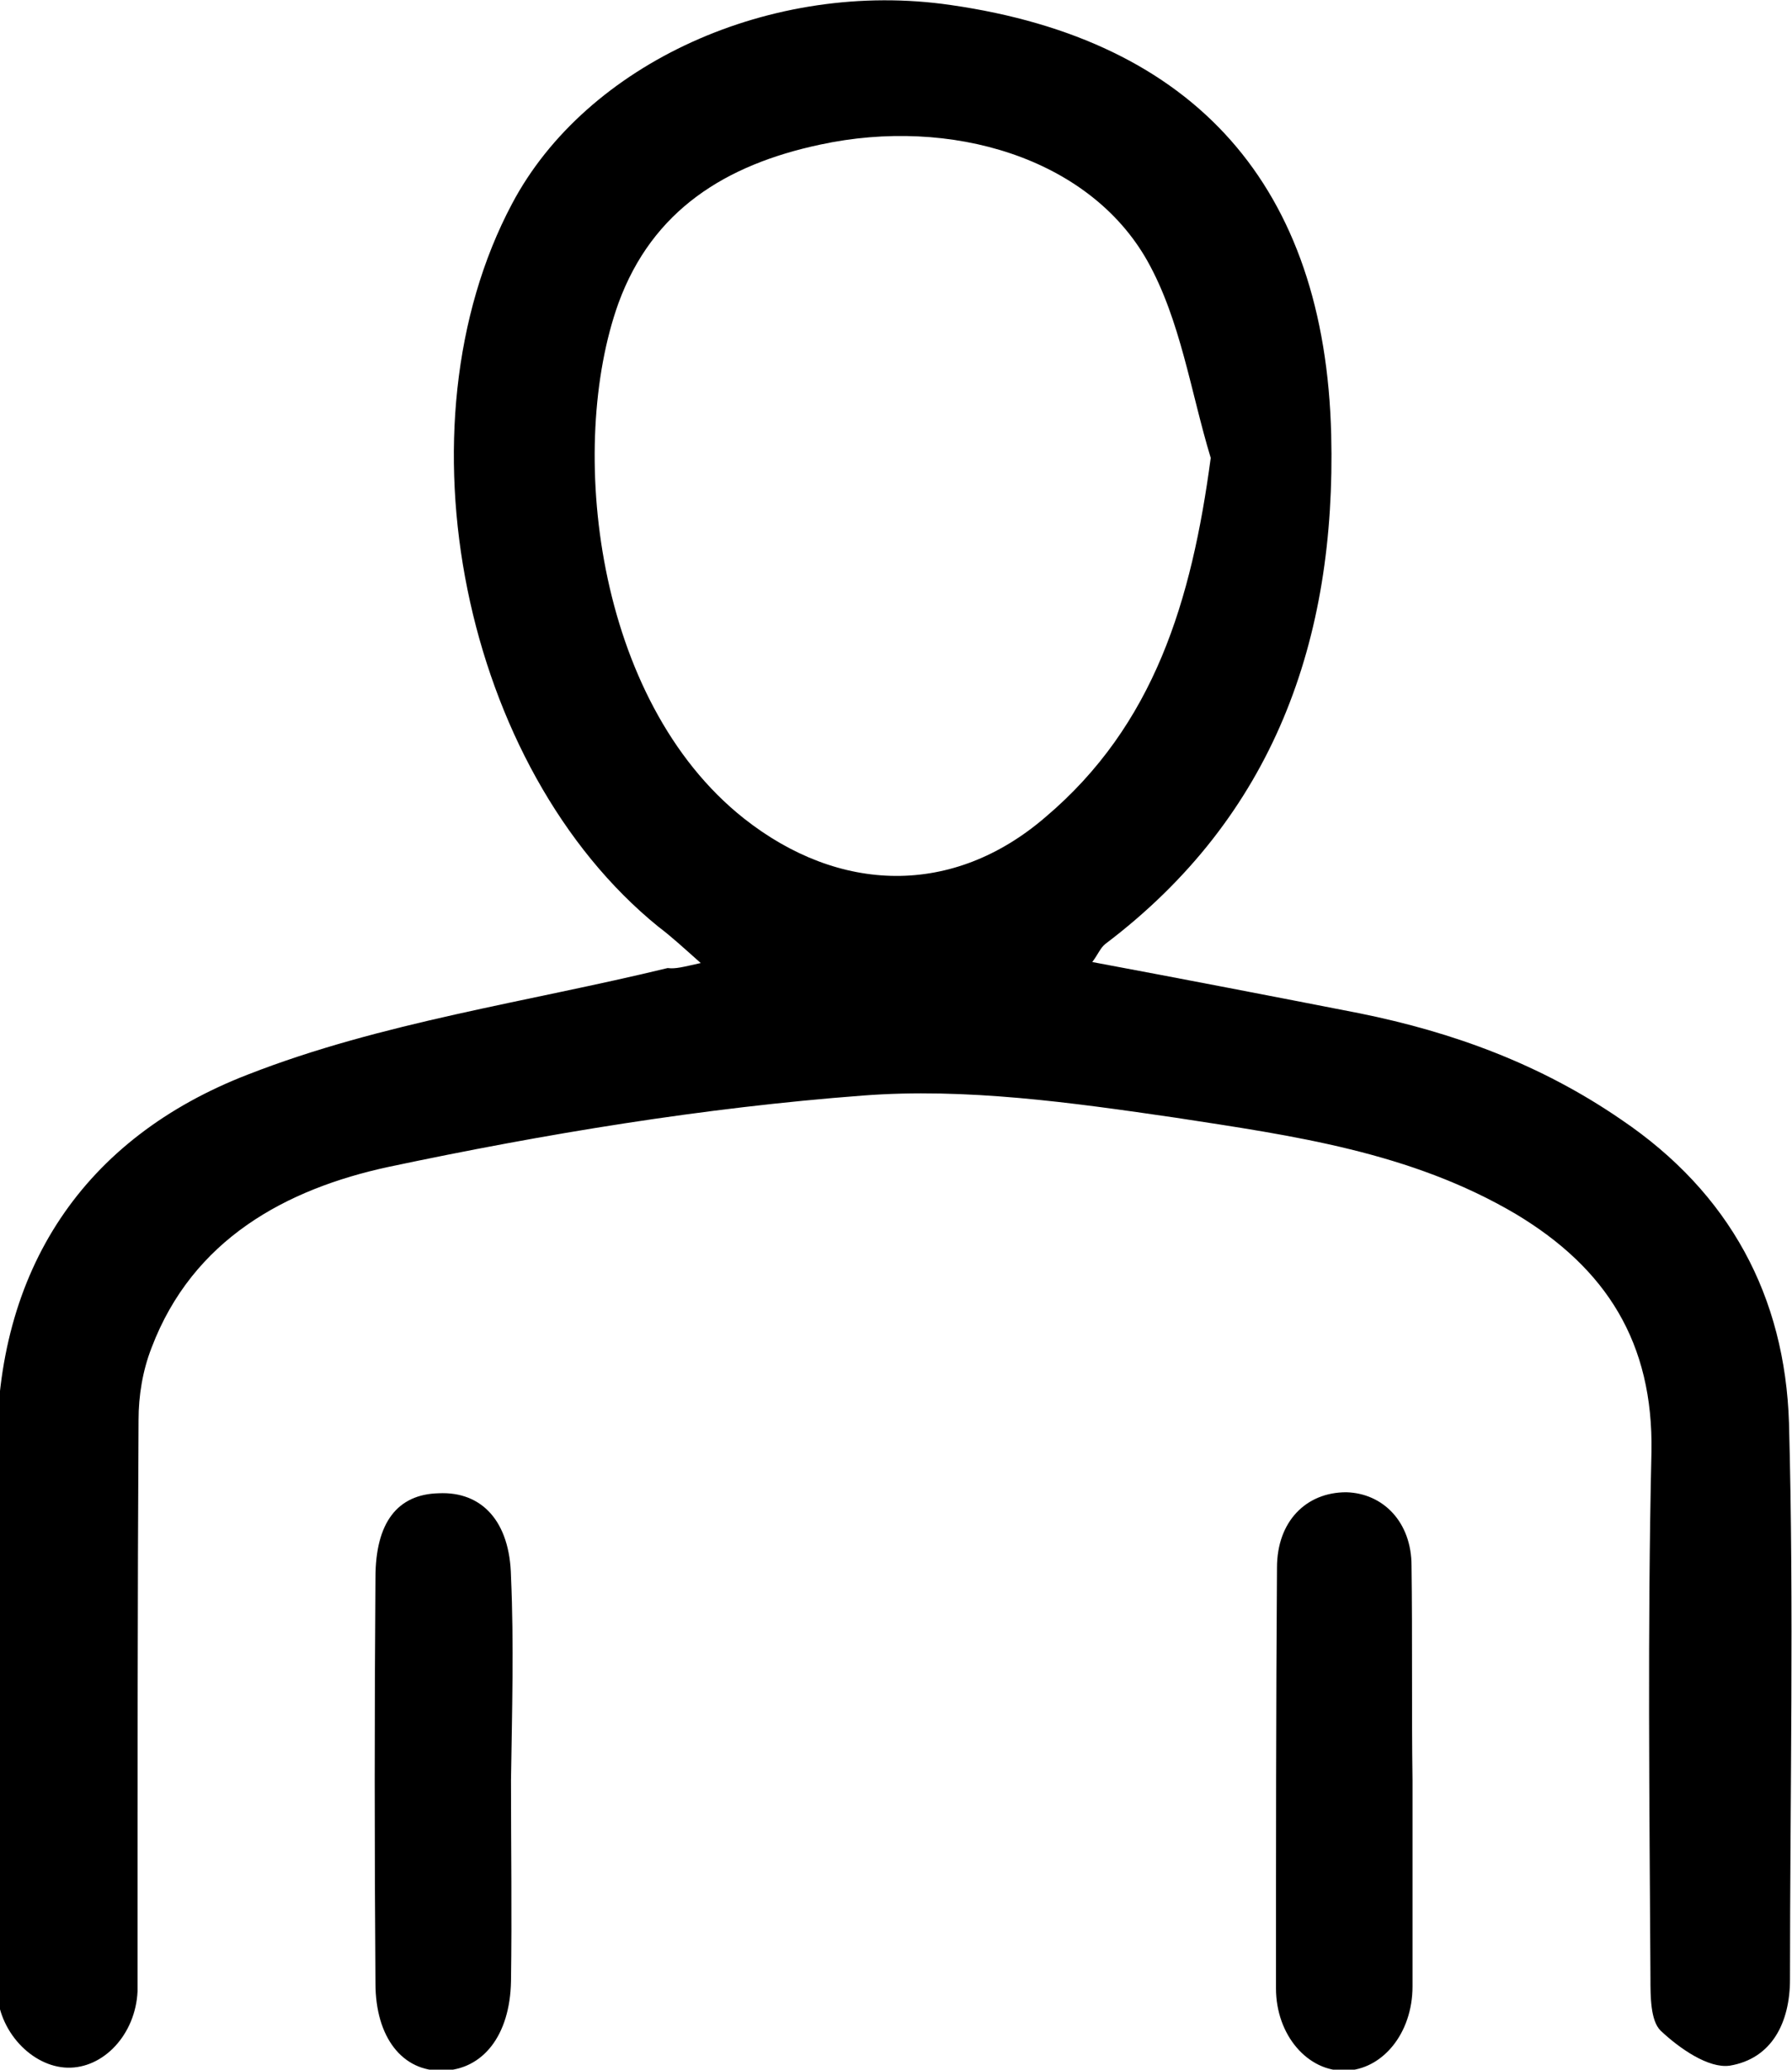 <?xml version="1.0" encoding="UTF-8"?> <!-- Generator: Adobe Illustrator 24.2.3, SVG Export Plug-In . SVG Version: 6.00 Build 0) --> <svg xmlns="http://www.w3.org/2000/svg" xmlns:xlink="http://www.w3.org/1999/xlink" id="Layer_1" x="0px" y="0px" viewBox="0 0 178.5 206.1" style="enable-background:new 0 0 178.5 206.1;" xml:space="preserve"> <g> <path d="M69.8,95.9c-1.8-1.6-3-2.7-4.2-3.6C46.1,76.5,39.2,42.5,51,20.3c7.4-14,25.9-22.4,43.7-19.8C119.1,4,132,18.6,132.6,43.3 c0.5,20.4-5.7,38-22.5,50.7c-0.5,0.4-0.7,1-1.3,1.8c9.1,1.7,17.9,3.4,26.6,5.1c9.4,1.9,18.1,5.1,26.1,10.6 c10.8,7.3,16.3,17.6,16.7,30.2c0.5,18.5,0.1,36.9,0.1,55.4c0,4.3-1.8,7.9-6,8.6c-2.1,0.3-5-1.7-6.9-3.5c-1-1-1-3.4-1-5.2 c-0.1-17.5-0.3-34.9,0.1-52.4c0.2-10.9-4.5-18.3-13.5-23.7c-10.5-6.2-22.2-7.8-33.9-9.6c-10.3-1.5-20.9-3-31.2-2.2 c-15.8,1.2-31.6,3.8-47.2,7.1c-10.2,2.2-19.5,7.2-23.6,18c-0.9,2.3-1.3,4.8-1.3,7.2c-0.1,17.6-0.1,35.3-0.1,52.9c0,1.3,0,2.7,0,4 c-0.2,4.3-3.4,7.7-7,7.6c-3.5-0.1-6.9-3.6-7-7.8c-0.1-5,0-10,0-15c0-12.8,0.1-25.6,0-38.4c-0.2-18.3,8.7-31.4,25-37.7 c13.3-5.2,27.8-7.2,41.8-10.6C67.3,96.5,68,96.3,69.8,95.9z M120.6,45.6c-2-6.6-3-13.7-6.3-19.6c-5.8-10.3-19.6-14.4-32.6-11.6 c-9.4,2-16.7,6.5-20.1,15.8c-5.1,14.2-2.4,39.5,12.5,51.3c9.5,7.5,20.8,7.8,30-0.1C115,72.2,118.7,59.8,120.6,45.6z"></path> <path d="M50.9,177.3c0,6.7,0.1,13.3,0,20c-0.1,5.4-2.8,8.8-6.8,8.9s-6.7-3.3-6.7-8.7c-0.1-13.5-0.1-27,0-40.4 c0-5.5,2.2-8.3,6.3-8.4c4.3-0.2,7.1,2.8,7.2,8.3C51.2,163.7,51,170.5,50.9,177.3C51,177.3,51,177.3,50.9,177.3z"></path> <path d="M140.7,177.3c0,6.8,0,13.6,0,20.5c0,4.7-3,8.3-6.7,8.4s-6.9-3.5-6.9-8.2c0-14,0-27.9,0.1-41.9c0-4.6,2.9-7.5,6.9-7.5 c3.7,0.1,6.5,3,6.5,7.3C140.7,163,140.6,170.2,140.7,177.3L140.7,177.3z"></path> </g> </svg> 